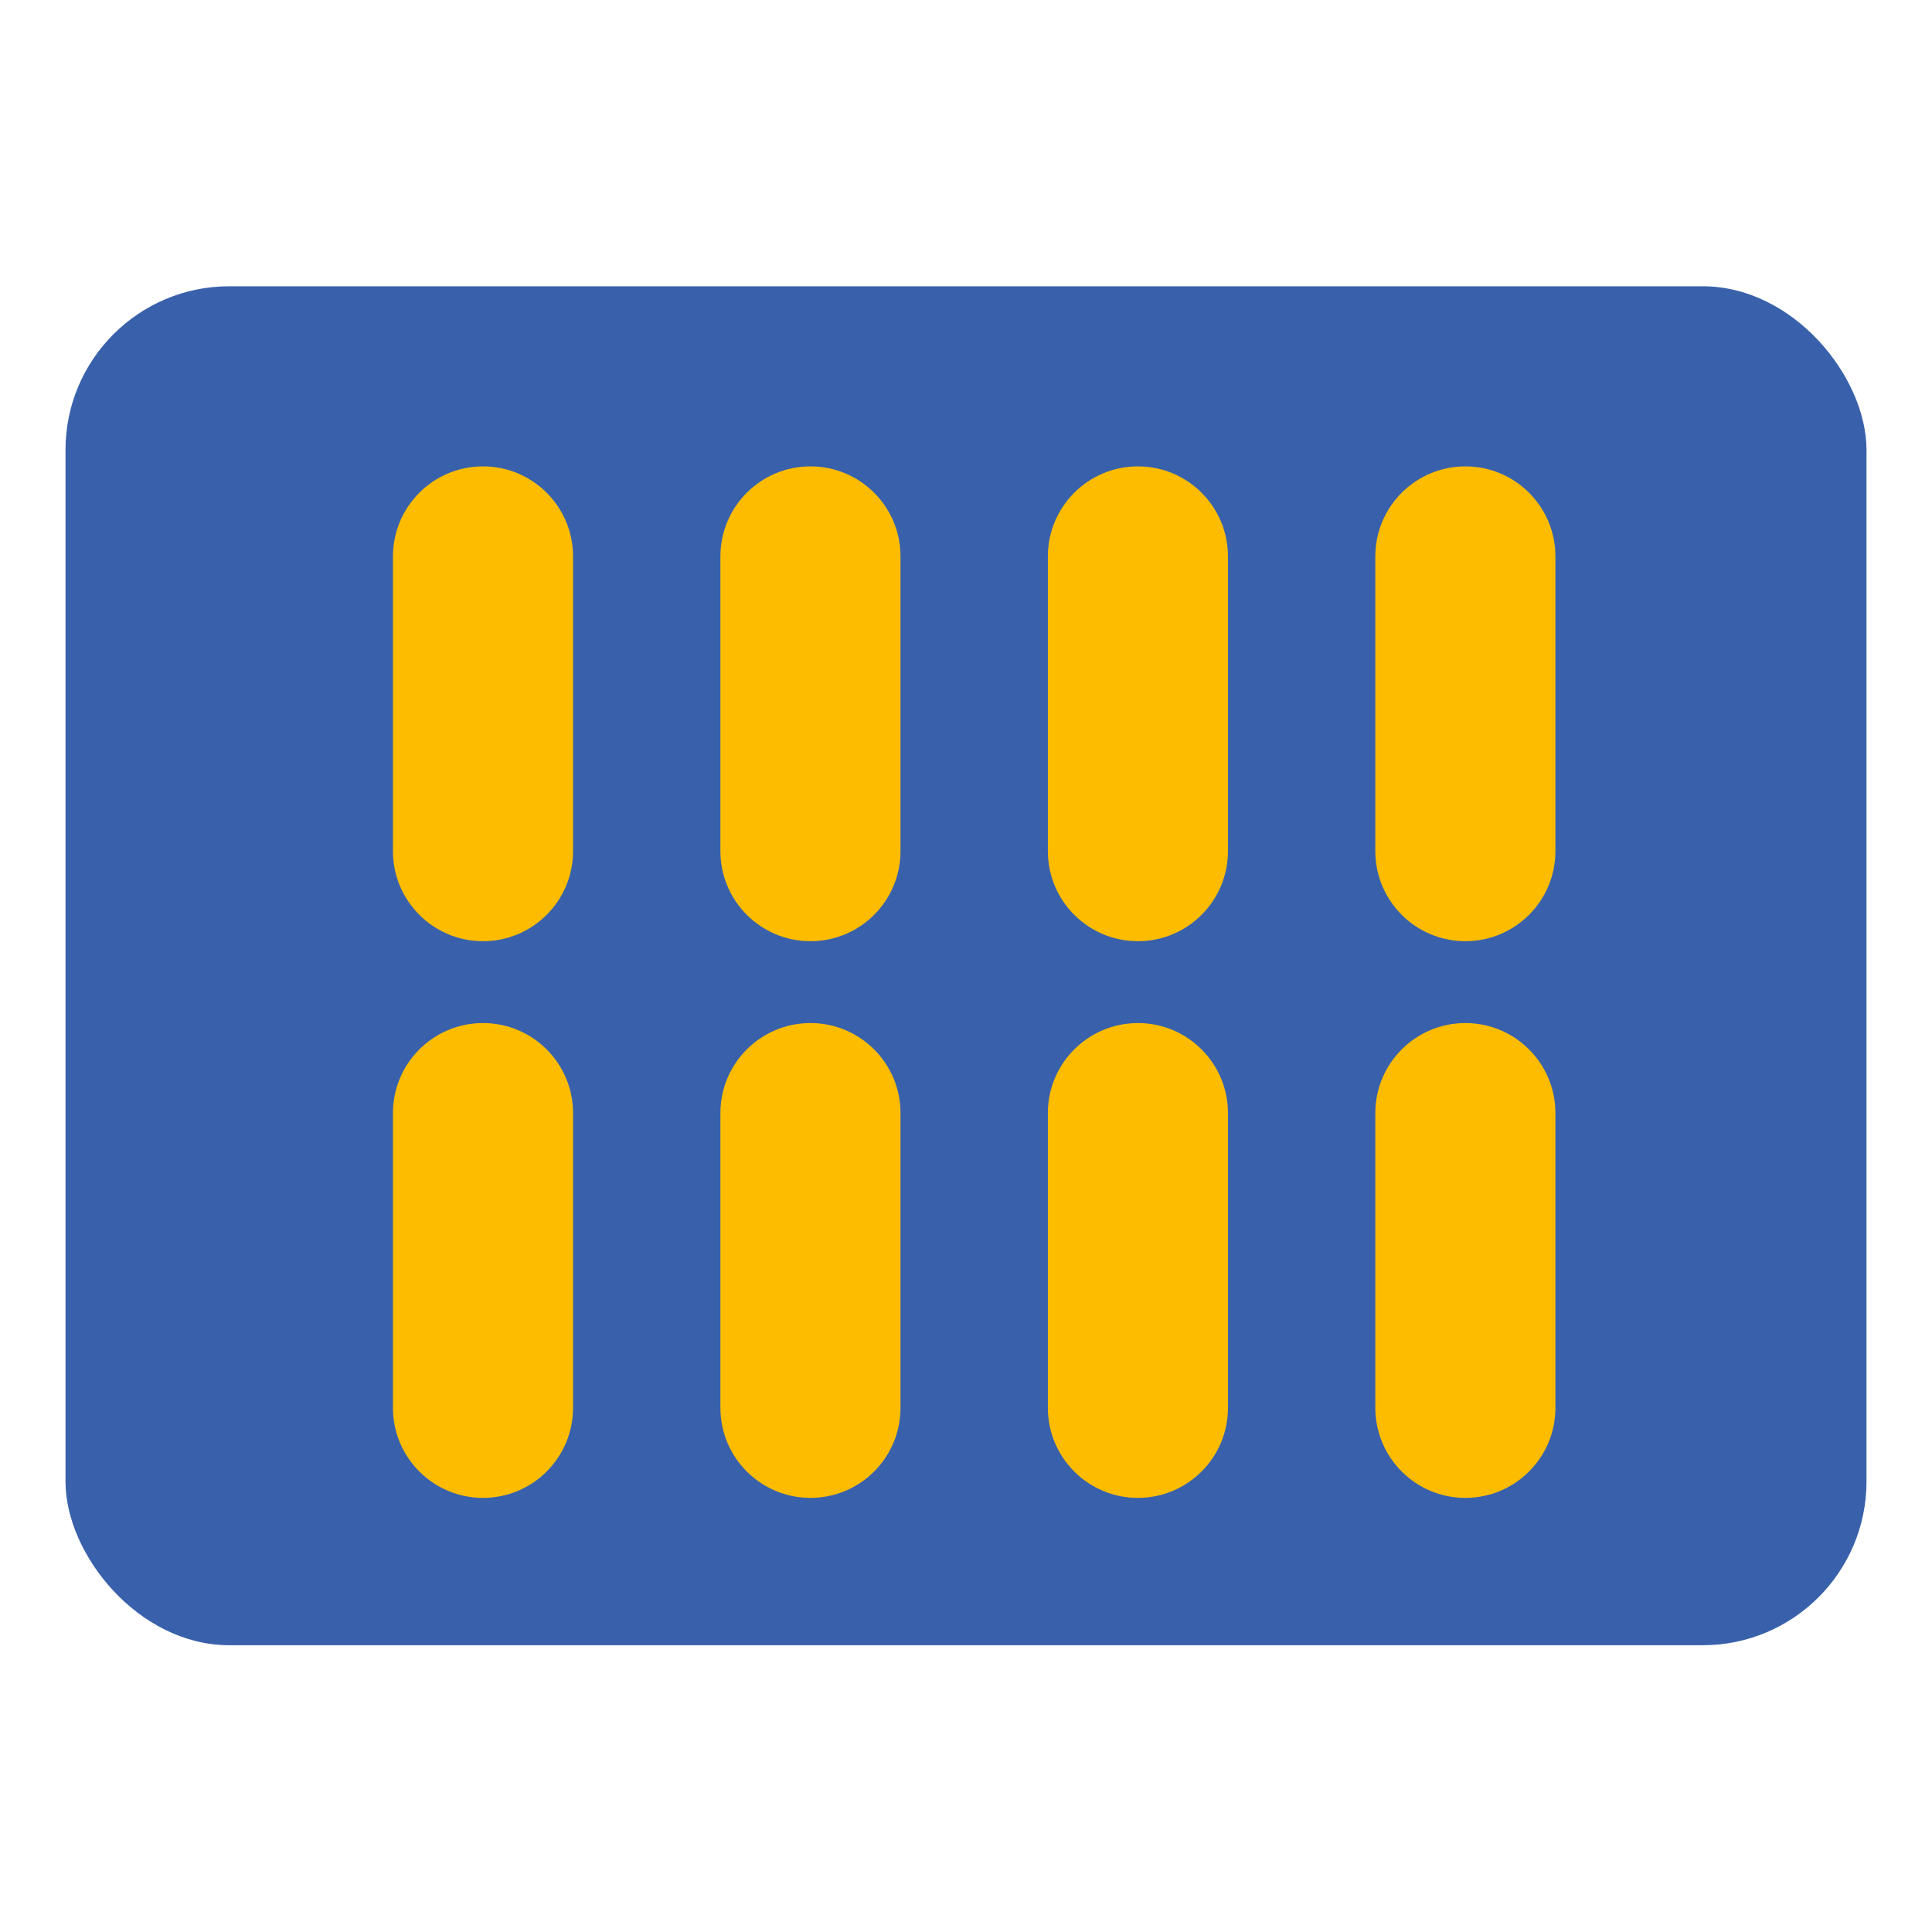 <svg width="118" height="118" viewBox="0 0 118 118" fill="none" xmlns="http://www.w3.org/2000/svg">
<rect x="4" y="17.485" width="110" height="83" rx="10" fill="#3961AB"/>
<path d="M24 33.985C24 30.947 26.462 28.485 29.5 28.485C32.538 28.485 35 30.947 35 33.985V51.985C35 55.022 32.538 57.485 29.5 57.485C26.462 57.485 24 55.022 24 51.985V33.985Z" fill="#FEBC00"/>
<path d="M24 67.985C24 64.947 26.462 62.485 29.5 62.485C32.538 62.485 35 64.947 35 67.985V85.985C35 89.022 32.538 91.485 29.5 91.485C26.462 91.485 24 89.022 24 85.985V67.985Z" fill="#FEBC00"/>
<path d="M44 33.985C44 30.947 46.462 28.485 49.5 28.485C52.538 28.485 55 30.947 55 33.985V51.985C55 55.022 52.538 57.485 49.5 57.485C46.462 57.485 44 55.022 44 51.985V33.985Z" fill="#FEBC00"/>
<path d="M44 67.985C44 64.947 46.462 62.485 49.5 62.485C52.538 62.485 55 64.947 55 67.985V85.985C55 89.022 52.538 91.485 49.5 91.485C46.462 91.485 44 89.022 44 85.985V67.985Z" fill="#FEBC00"/>
<path d="M64 33.985C64 30.947 66.462 28.485 69.5 28.485C72.538 28.485 75 30.947 75 33.985V51.985C75 55.022 72.538 57.485 69.5 57.485C66.462 57.485 64 55.022 64 51.985V33.985Z" fill="#FEBC00"/>
<path d="M64 67.985C64 64.947 66.462 62.485 69.5 62.485C72.538 62.485 75 64.947 75 67.985V85.985C75 89.022 72.538 91.485 69.5 91.485C66.462 91.485 64 89.022 64 85.985V67.985Z" fill="#FEBC00"/>
<path d="M84 33.985C84 30.947 86.462 28.485 89.5 28.485C92.538 28.485 95 30.947 95 33.985V51.985C95 55.022 92.538 57.485 89.5 57.485C86.462 57.485 84 55.022 84 51.985V33.985Z" fill="#FEBC00"/>
<path d="M84 67.985C84 64.947 86.462 62.485 89.5 62.485C92.538 62.485 95 64.947 95 67.985V85.985C95 89.022 92.538 91.485 89.5 91.485C86.462 91.485 84 89.022 84 85.985V67.985Z" fill="#FEBC00"/>
</svg>
